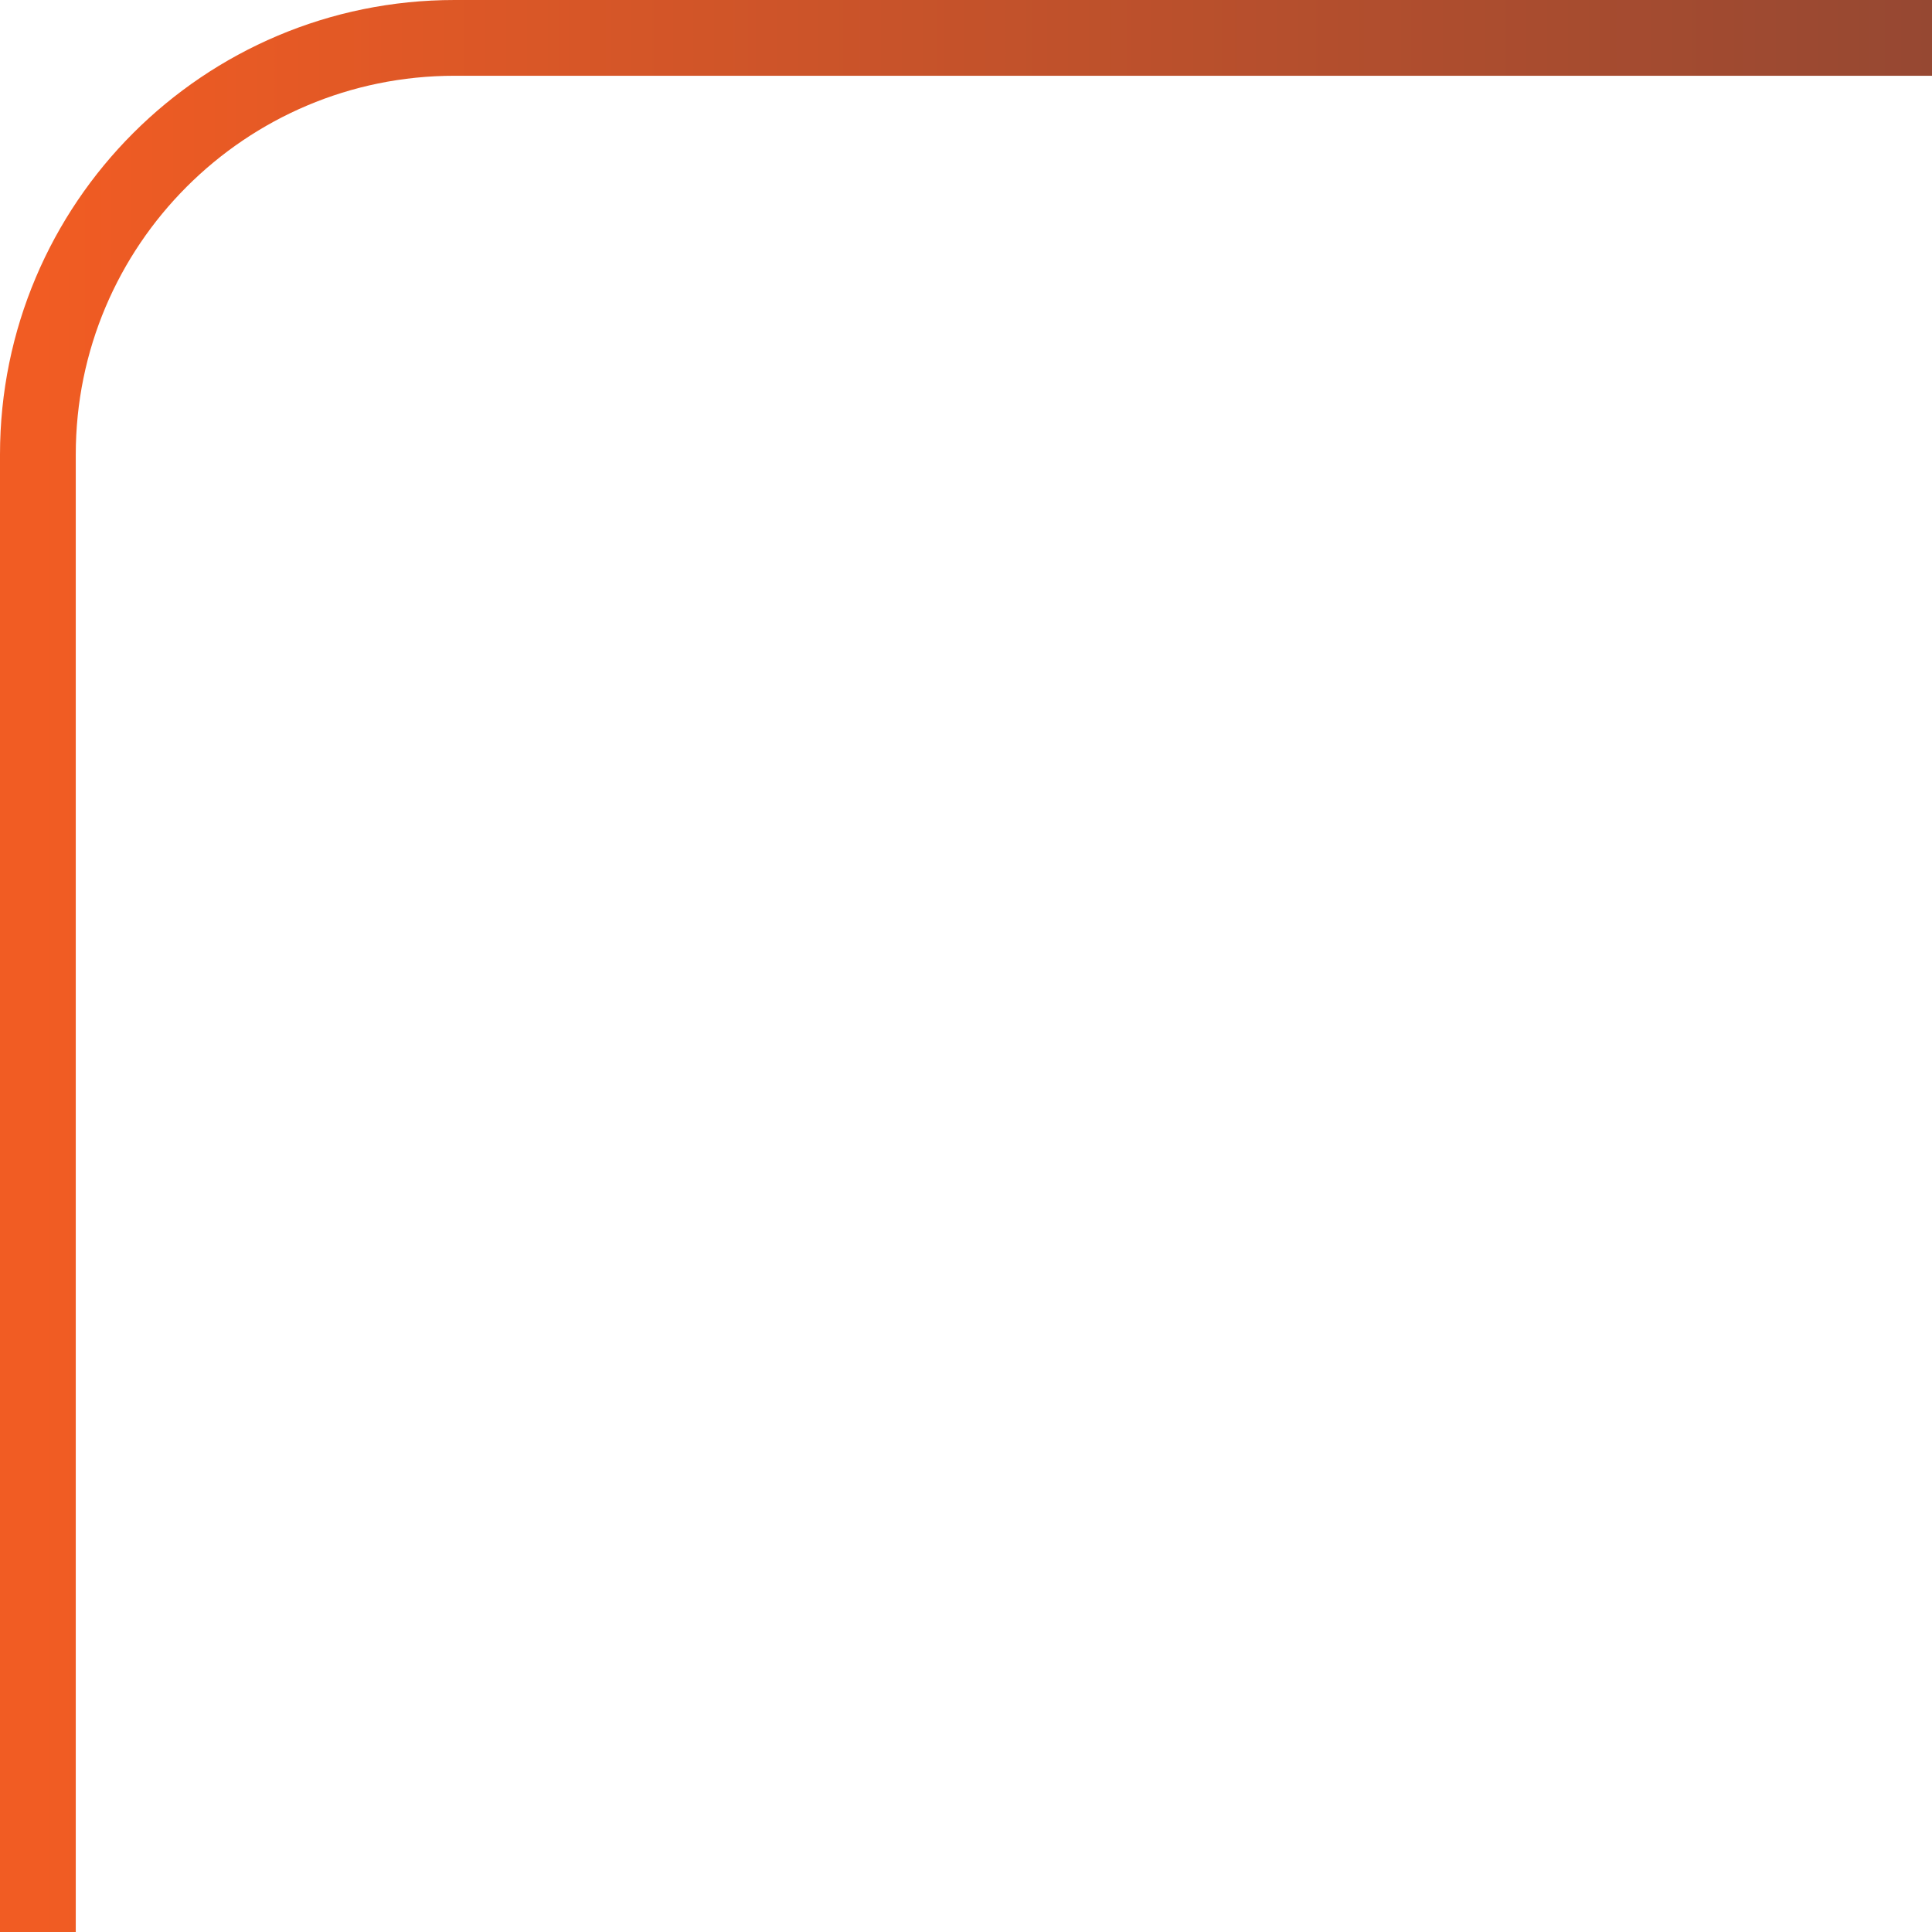 <svg width="51" height="51" viewBox="0 0 51 51" fill="none" xmlns="http://www.w3.org/2000/svg">
<g clip-path="url(#clip0_1_20)">
<path d="M51 1H12C5.925 1 1 5.925 1 12V51" stroke="url(#paint0_linear_1_20)" stroke-width="2"/>
</g>
<defs>
<linearGradient id="paint0_linear_1_20" x1="1" y1="26" x2="51" y2="26" gradientUnits="userSpaceOnUse">
<stop stop-color="#F15C23"/>
<stop offset="1" stop-color="#964832"/>
<stop offset="1" stop-color="#252F44"/>
</linearGradient>
<clipPath id="clip0_1_20">
<rect width="51" height="51" fill="white"/>
</clipPath>
</defs>
</svg>
